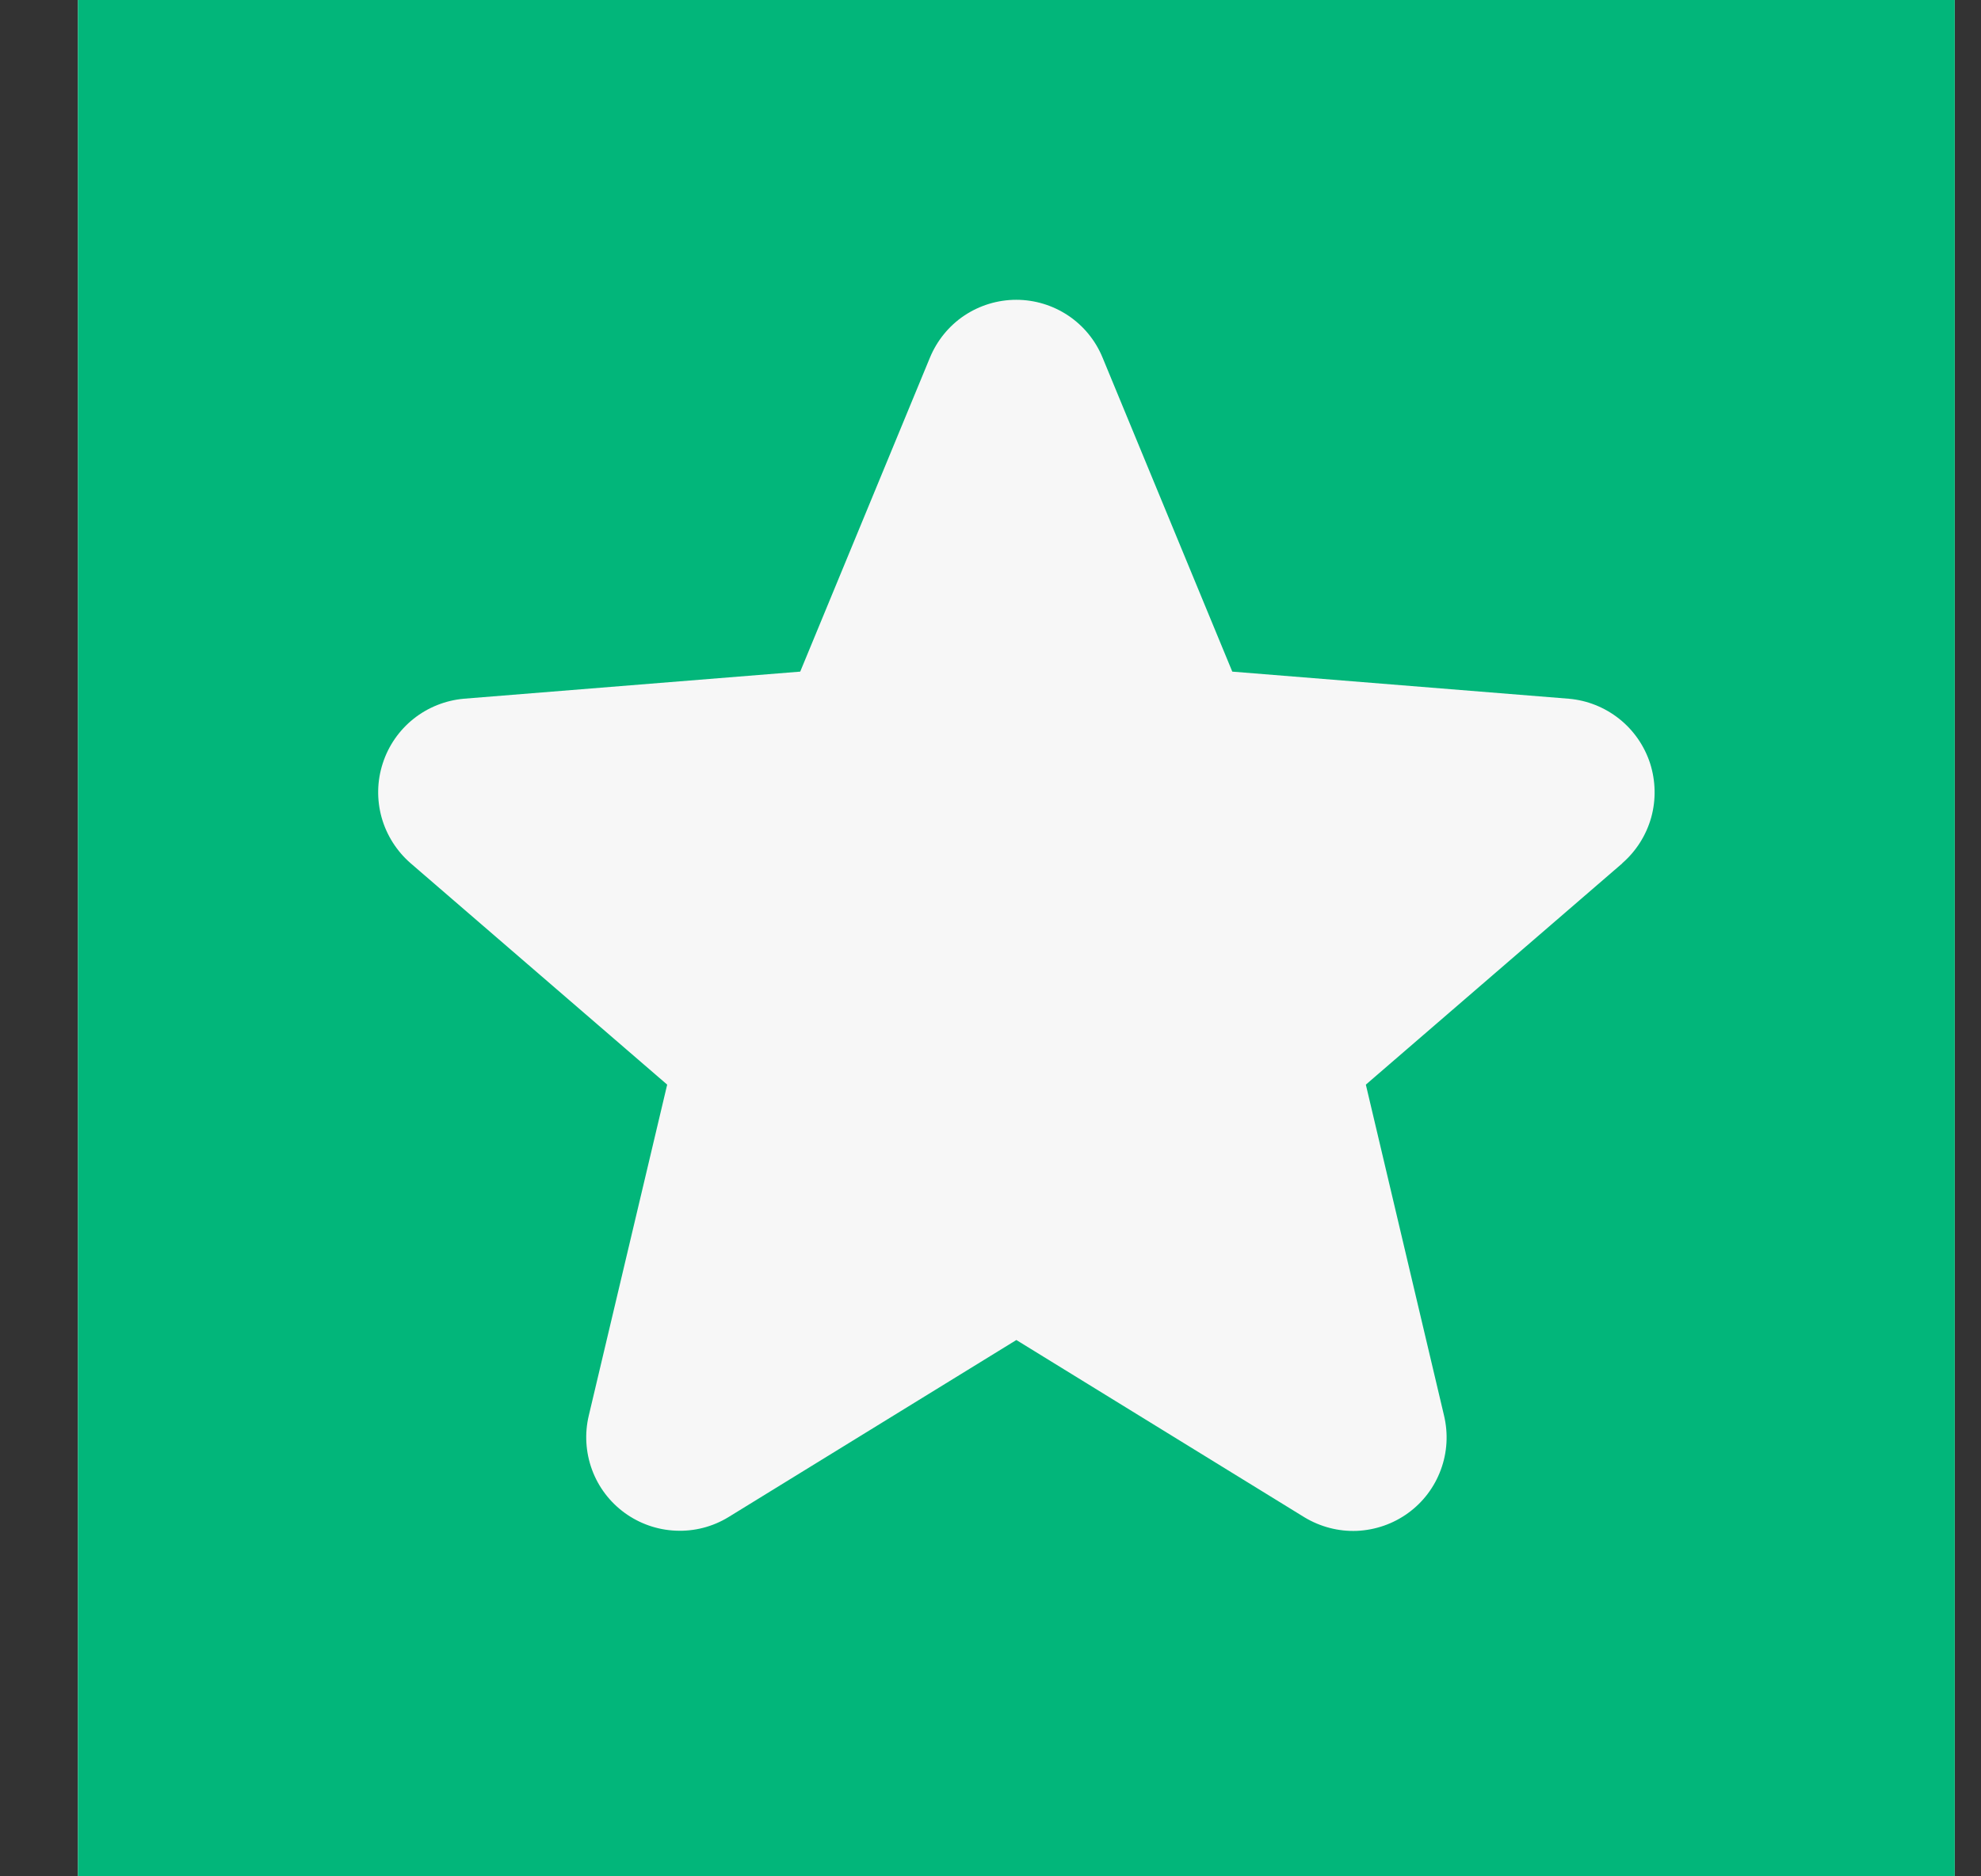 <svg width="19" height="18" viewBox="0 0 19 18" fill="none" xmlns="http://www.w3.org/2000/svg">
<rect x="0" y="0" width="19" height="18" fill="#333333" stroke="none"/>
<rect width="18" height="18" transform="translate(0.748)" fill="white"/>
<rect width="18" height="18" transform="translate(0.748)" fill="#02B67A"/>
<path d="M15.561 8.281L13.1 10.405L13.85 13.58C13.891 13.753 13.881 13.933 13.819 14.1C13.758 14.266 13.649 14.411 13.505 14.515C13.362 14.619 13.191 14.678 13.014 14.686C12.837 14.693 12.662 14.647 12.51 14.555L9.748 12.855L6.985 14.555C6.834 14.647 6.659 14.692 6.482 14.684C6.305 14.677 6.134 14.617 5.991 14.513C5.848 14.409 5.739 14.265 5.678 14.099C5.617 13.933 5.606 13.752 5.647 13.58L6.399 10.405L3.938 8.281C3.805 8.165 3.708 8.013 3.66 7.842C3.613 7.672 3.616 7.492 3.671 7.323C3.725 7.155 3.828 7.006 3.966 6.896C4.104 6.786 4.272 6.719 4.448 6.703L7.675 6.443L8.919 3.431C8.987 3.267 9.101 3.126 9.249 3.027C9.396 2.929 9.57 2.876 9.747 2.876C9.925 2.876 10.098 2.929 10.245 3.027C10.393 3.126 10.508 3.267 10.575 3.431L11.819 6.443L15.046 6.703C15.222 6.718 15.39 6.785 15.529 6.895C15.668 7.005 15.771 7.154 15.826 7.322C15.88 7.491 15.884 7.672 15.837 7.842C15.789 8.013 15.692 8.166 15.558 8.282L15.561 8.281Z" fill="#F7F7F7"/>
</svg>
